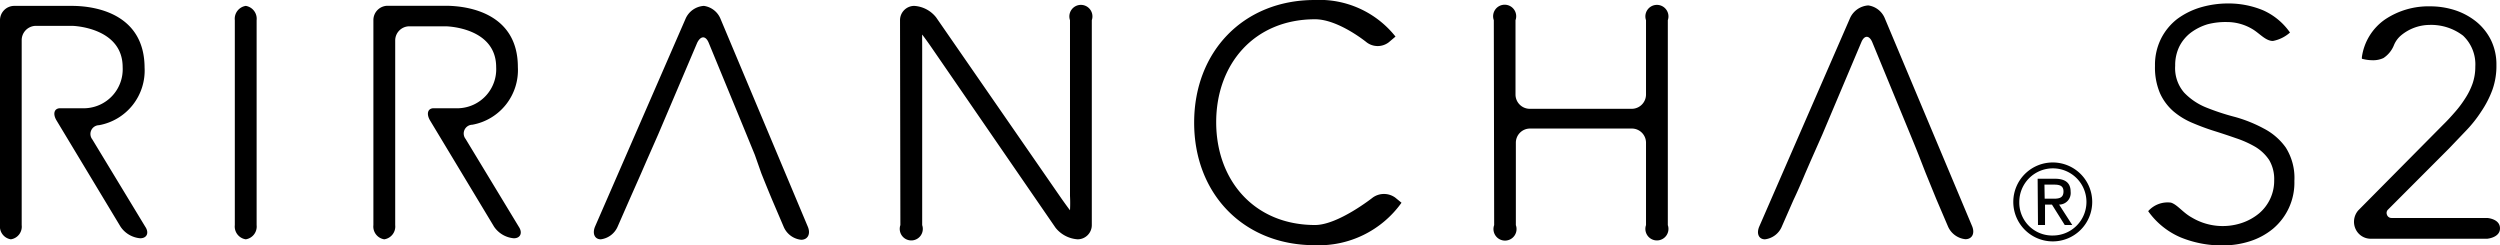 <svg xmlns="http://www.w3.org/2000/svg" viewBox="0 0 216.66 21.27"><g><g><path d="M177.91,14.08a3.42,3.42,0,1,1-3.43,3.42A3.42,3.42,0,0,1,177.91,14.08Zm0,6.33A2.91,2.91,0,1,0,175,17.5,2.85,2.85,0,0,0,177.92,20.41Zm-1.32-4.92h1.49c.92,0,1.37.37,1.37,1.13a1,1,0,0,1-1,1.11l1.14,1.77h-.65l-1.11-1.77h-.6V19.5h-.61Zm.61,1.73H178c.51,0,.83-.11.83-.63S178.45,16,178,16h-.82ZM20.35,1.75A1.13,1.13,0,0,1,21.3.51a1.13,1.13,0,0,1,.94,1.24V19.51a1.12,1.12,0,0,1-.94,1.23,1.12,1.12,0,0,1-.95-1.23ZM65.42,13.43l-.93-2.27L61.42,3.71c-.26-.63-.69-.63-1,0l-3.38,7.94-1,2.27-.5,1.15-1,2.26-1,2.28a1.85,1.85,0,0,1-1.47,1.13c-.54,0-.76-.51-.49-1.13l7.84-18A1.86,1.86,0,0,1,61,.51a1.83,1.83,0,0,1,1.45,1.14l7.56,18c.26.62,0,1.13-.58,1.13a1.86,1.86,0,0,1-1.52-1.14l-1-2.34c-.26-.62-.68-1.65-.93-2.28ZM78,1.75A1.24,1.24,0,0,1,79.22.51a2.62,2.62,0,0,1,1.91,1L92,17.22c.39.55.72,1,.73,1a11.71,11.71,0,0,0,0-1.24V1.75a1,1,0,1,1,1.89,0V19.51a1.23,1.23,0,0,1-1.22,1.23,2.68,2.68,0,0,1-1.92-1L80.65,4c-.39-.56-.72-1-.73-1s0,.55,0,1.23V19.51a1,1,0,1,1-1.89,0Zm43.46,15.82a8.8,8.8,0,0,1-7.52,3.68c-6.17,0-10.45-4.45-10.45-10.62S107.77,0,113.94,0a8.41,8.41,0,0,1,7,3.17l-.59.5a1.58,1.58,0,0,1-1.91,0s-2.44-2-4.47-2c-5.28,0-8.57,3.89-8.57,8.92s3.29,8.91,8.57,8.91c2,0,5-2.38,5-2.38a1.67,1.67,0,0,1,1.94,0Zm8-15.82a1,1,0,1,1,1.88,0V8.19a1.24,1.24,0,0,0,1.23,1.24h8.85a1.24,1.24,0,0,0,1.23-1.24V1.75a1,1,0,1,1,1.89,0V19.51a1,1,0,1,1-1.89,0V12.37a1.23,1.23,0,0,0-1.23-1.23H132.6a1.23,1.23,0,0,0-1.23,1.23v7.14a1,1,0,1,1-1.88,0Zm36.8,11.64c-.25-.63-.67-1.65-.93-2.28l-3.07-7.45c-.26-.62-.69-.63-.95,0l-3.38,8-1,2.26-.5,1.15c-.26.63-.7,1.64-1,2.26l-1,2.28a1.82,1.82,0,0,1-1.47,1.13c-.54,0-.76-.5-.49-1.12l7.84-18A1.87,1.87,0,0,1,161.91.47a1.82,1.82,0,0,1,1.44,1.13l7.56,18c.26.63,0,1.13-.58,1.13a1.85,1.85,0,0,1-1.52-1.13l-1-2.34-.93-2.28ZM1.88,19.51v-16A1.24,1.24,0,0,1,3.12,2.24s3,0,3.14,0,4.37.16,4.37,3.58A3.38,3.38,0,0,1,7.4,9.38l-2.18,0c-.52,0-.67.48-.32,1.06l5.55,9.21a2.29,2.29,0,0,0,1.7,1c.59,0,.79-.48.44-1L8,12.08a.76.76,0,0,1,.58-1.23,4.81,4.81,0,0,0,3.95-5C12.51,1.37,8.58.51,6.22.51h-5A1.24,1.24,0,0,0,0,1.75V19.51a1.12,1.12,0,0,0,.94,1.23A1.11,1.11,0,0,0,1.88,19.51Zm32.37,0v-16a1.23,1.23,0,0,1,1.23-1.23s3,0,3.15,0S43,2.4,43,5.82a3.38,3.38,0,0,1-3.23,3.56l-2.18,0c-.52,0-.66.48-.32,1.06l5.55,9.21a2.31,2.31,0,0,0,1.71,1c.58,0,.78-.48.43-1l-4.61-7.61a.76.76,0,0,1,.58-1.23,4.81,4.81,0,0,0,3.95-5c0-4.45-3.93-5.31-6.29-5.31h-5a1.24,1.24,0,0,0-1.23,1.24V19.51a1.12,1.12,0,0,0,.94,1.23A1.12,1.12,0,0,0,34.25,19.51ZM186.17,18.3A6.64,6.64,0,0,0,189,20.58a9.44,9.44,0,0,0,3.64.69,7.68,7.68,0,0,0,2.34-.36,6,6,0,0,0,2-1.08,5.21,5.21,0,0,0,1.86-4.15,4.92,4.92,0,0,0-.75-2.9,5.35,5.35,0,0,0-1.9-1.64,12,12,0,0,0-2.48-1,20.35,20.35,0,0,1-2.5-.82,5.46,5.46,0,0,1-1.92-1.29,3.23,3.23,0,0,1-.78-2.33,3.7,3.7,0,0,1,.37-1.69,3.49,3.49,0,0,1,1-1.19,4.69,4.69,0,0,1,1.45-.72A6.18,6.18,0,0,1,193,1.91a4.3,4.3,0,0,1,2.25.64c.6.37,1.11,1,1.73,1a3.1,3.1,0,0,0,1.48-.73A5.62,5.62,0,0,0,196.1.88a7.79,7.79,0,0,0-3-.58,8.43,8.43,0,0,0-2.42.35,6.55,6.55,0,0,0-2,1,5,5,0,0,0-1.4,1.71,5.08,5.08,0,0,0-.52,2.35,5.69,5.69,0,0,0,.43,2.36,4.56,4.56,0,0,0,1.17,1.58,6.31,6.31,0,0,0,1.64,1c.61.26,1.25.5,1.89.7s1.3.42,1.9.63a8.86,8.86,0,0,1,1.67.75,3.79,3.79,0,0,1,1.19,1.13,3.24,3.24,0,0,1,.44,1.75,3.7,3.7,0,0,1-1.33,2.9,4.69,4.69,0,0,1-1.44.8,5.22,5.22,0,0,1-4.37-.46c-.77-.42-1.25-1.12-1.81-1.29A2.25,2.25,0,0,0,186.17,18.3ZM210.52,2.16a4.56,4.56,0,0,1,2.94.93,3.42,3.42,0,0,1,1.06,2.68,4.46,4.46,0,0,1-.24,1.48,6.08,6.08,0,0,1-.65,1.3,9.12,9.12,0,0,1-.89,1.18c-.33.38-.66.74-1,1.07l-7.36,7.43a1.5,1.5,0,0,0-.21,1.67,1.44,1.44,0,0,0,1.27.79h10.11s1.12-.09,1.11-.91-1.1-.89-1.11-.89h-8.28a.41.41,0,0,1-.41-.29.4.4,0,0,1,.1-.44l5.29-5.3,1.49-1.56a11,11,0,0,0,1.31-1.66A8.7,8.7,0,0,0,216,7.79a6.16,6.16,0,0,0,.35-2.14,4.82,4.82,0,0,0-.46-2.15,4.82,4.82,0,0,0-1.26-1.6,5.83,5.83,0,0,0-1.82-1,6.93,6.93,0,0,0-2.19-.35,6.75,6.75,0,0,0-3.93,1.14,4.77,4.77,0,0,0-2,3.26l0,.14a3.57,3.57,0,0,0,.93.13,2.1,2.1,0,0,0,.94-.19,2.4,2.4,0,0,0,.91-1.12,2.19,2.19,0,0,1,.6-.83A3.9,3.9,0,0,1,210.52,2.16Z"/></g></g></svg>
